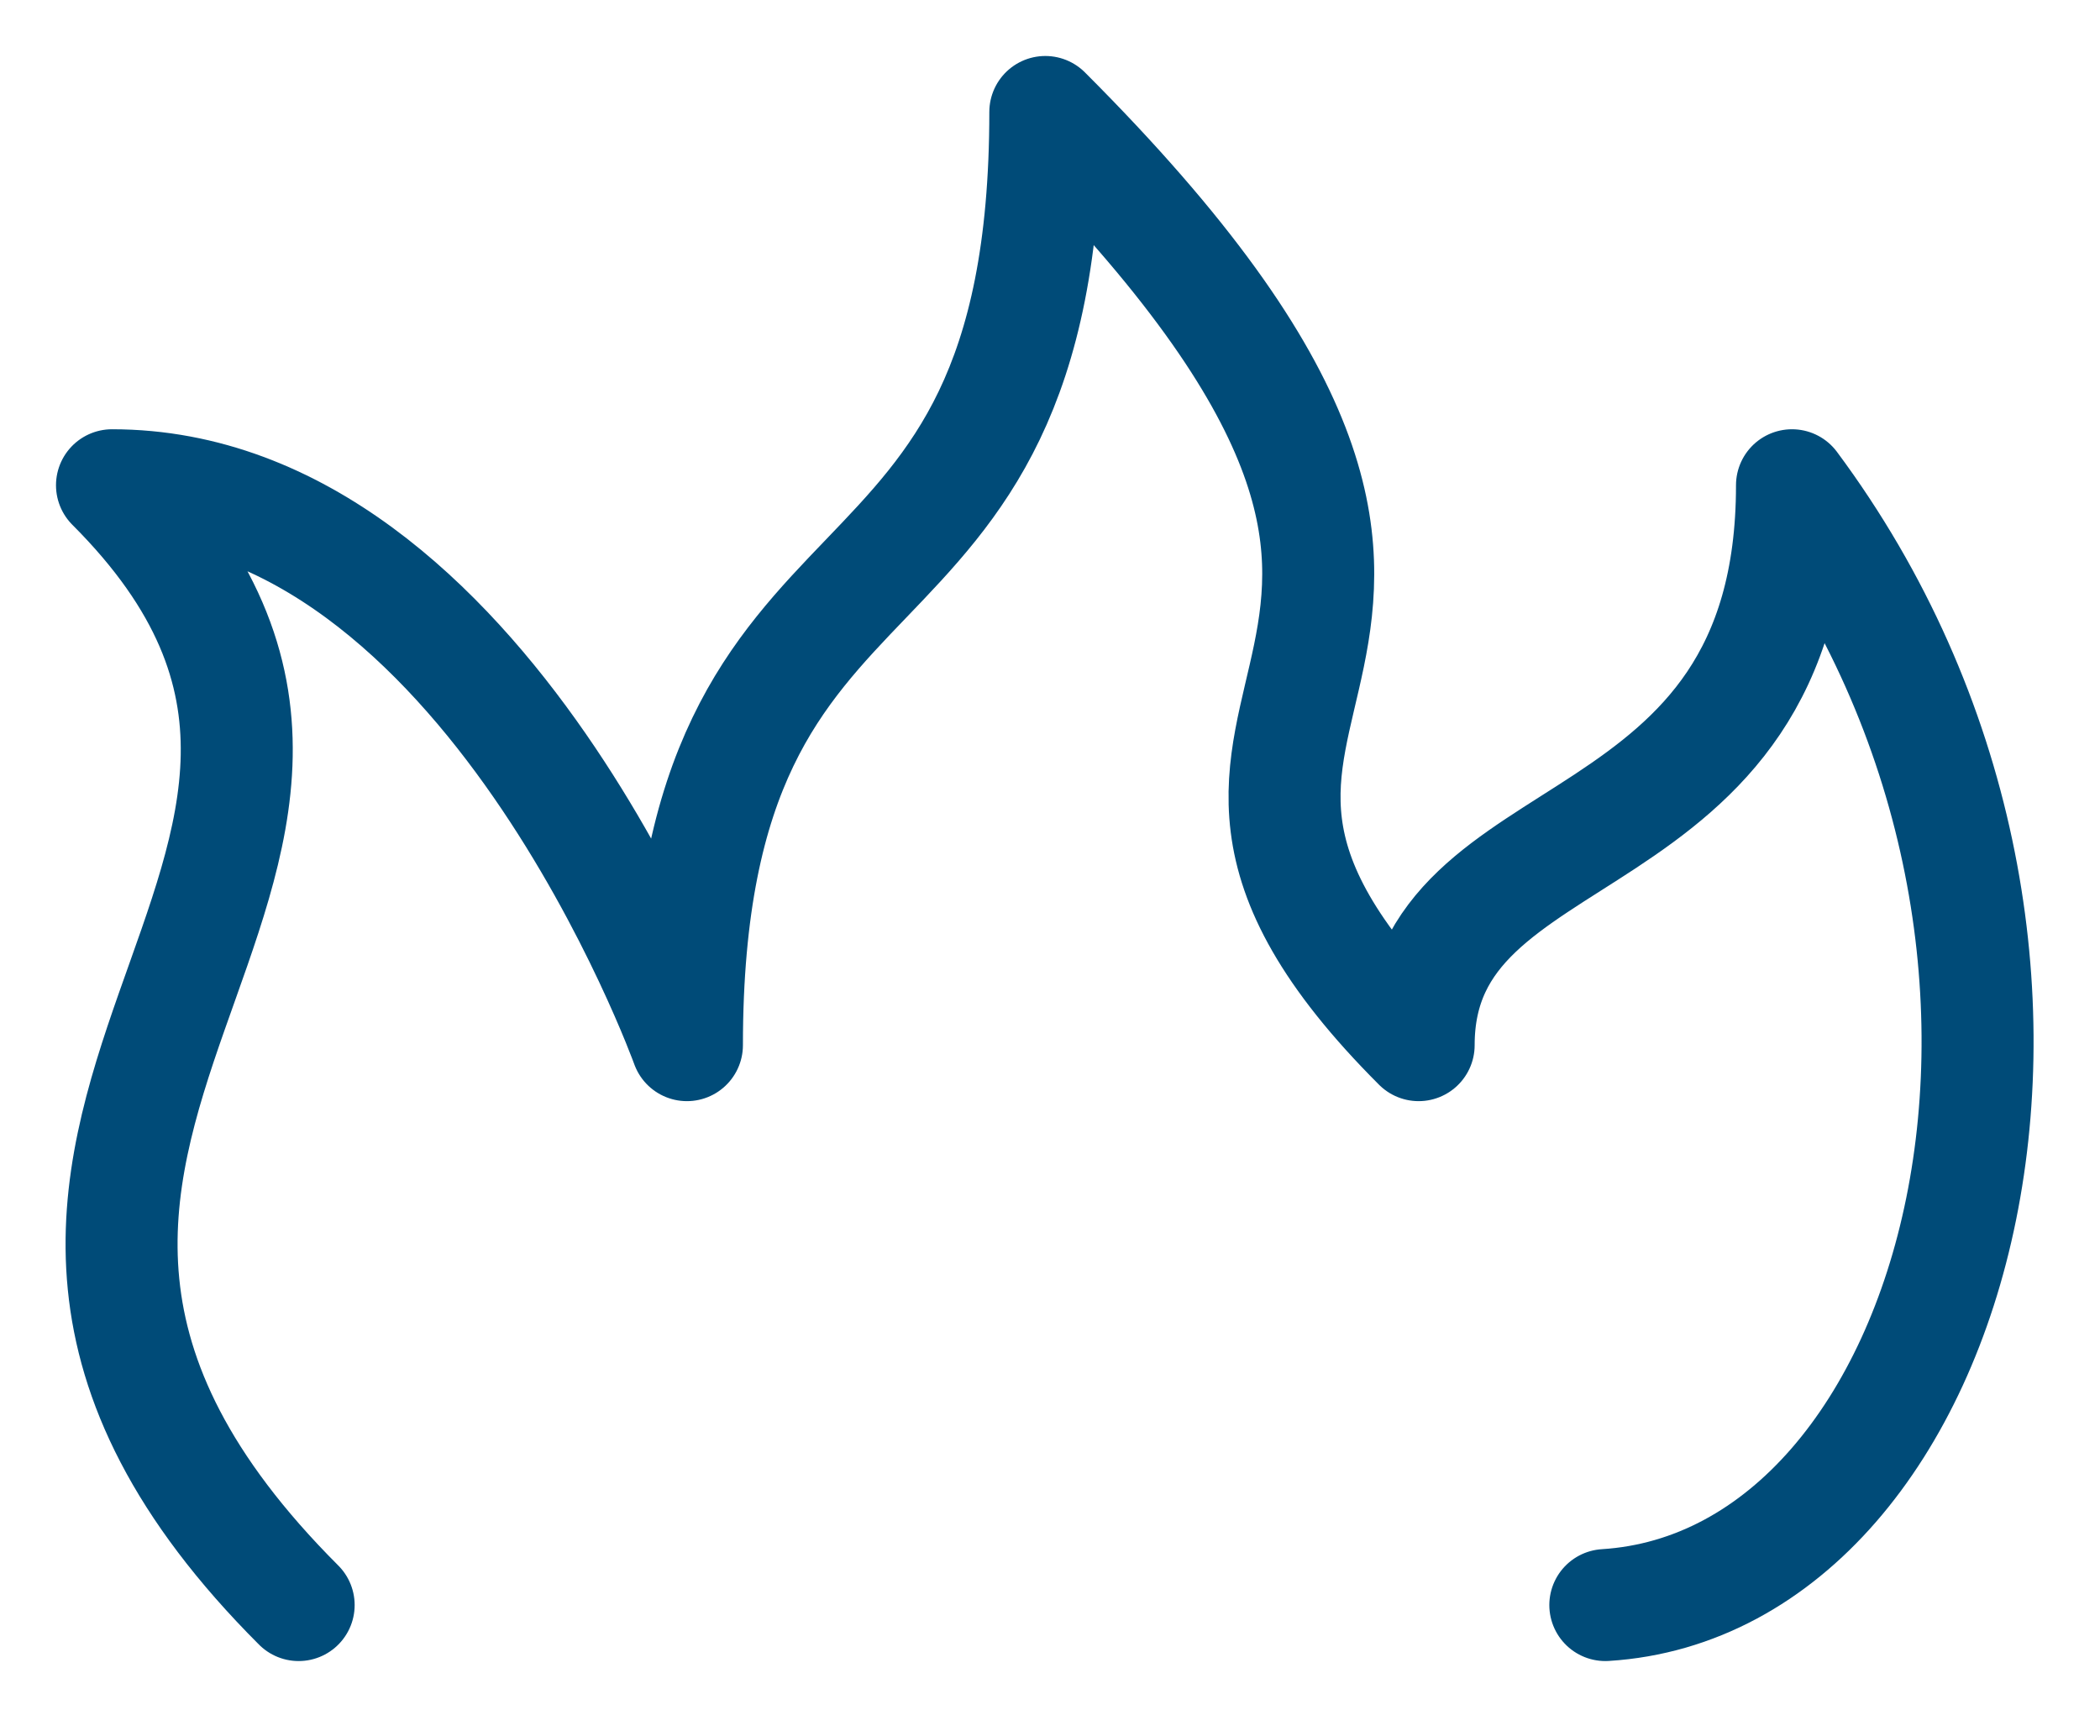 <svg width="75" height="62" viewBox="0 0 75 62" fill="none" xmlns="http://www.w3.org/2000/svg">
<path d="M57.333 57.333C70.133 56.533 76.2 33.733 64 17.333C64 31.2 50.666 28.8 50.666 37.333C37.6 24.267 57.733 24.4 37.333 4C37.333 24 24.533 17.333 24.533 37.333C24.533 37.333 17.333 17.333 4 17.333C17.733 31.067 -6.267 40.4 10.666 57.333" stroke="#004B78" stroke-width="4" stroke-miterlimit="10" stroke-linecap="round" stroke-linejoin="round"/>
</svg>
